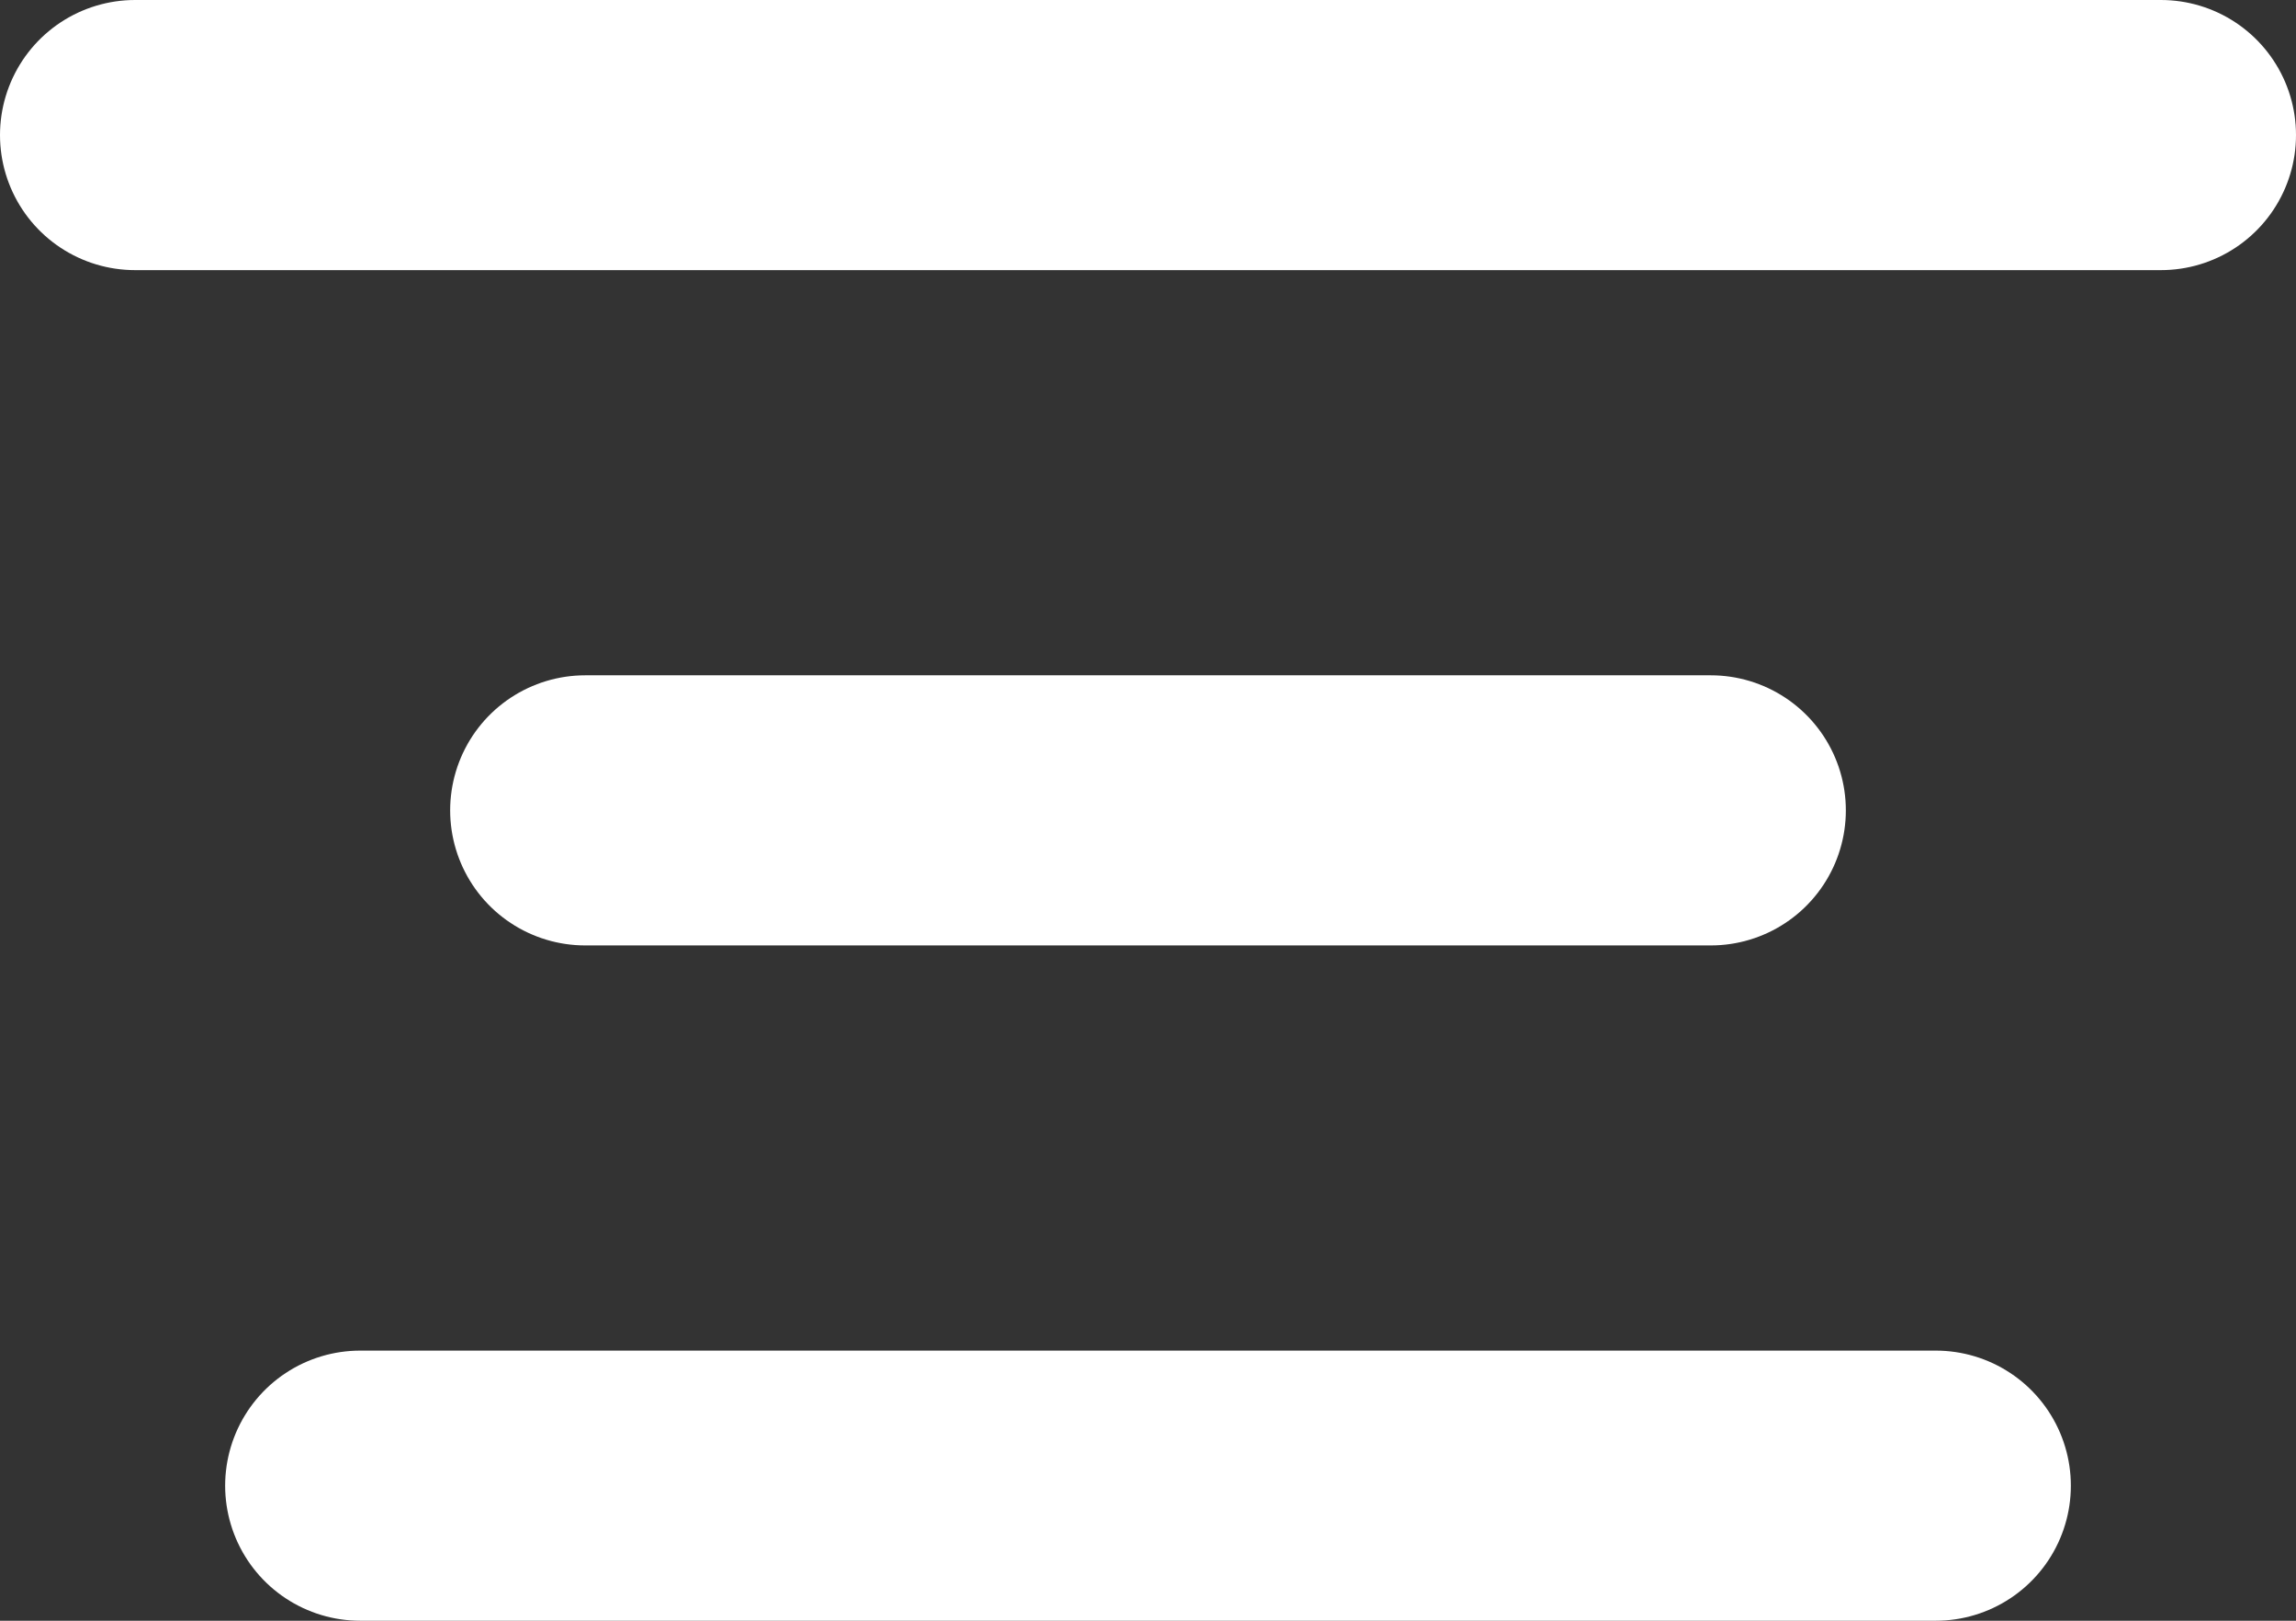 <svg width="17" height="12" viewBox="0 0 17 12" fill="none" xmlns="http://www.w3.org/2000/svg">
<rect x="0" y="0" width="17" height="12" fill="#333333" stroke="none"/>
<path d="M16 1H1M12.667 6H4.333M14.333 11H2.667" stroke="white" stroke-width="2" stroke-linecap="round"/>
</svg>
